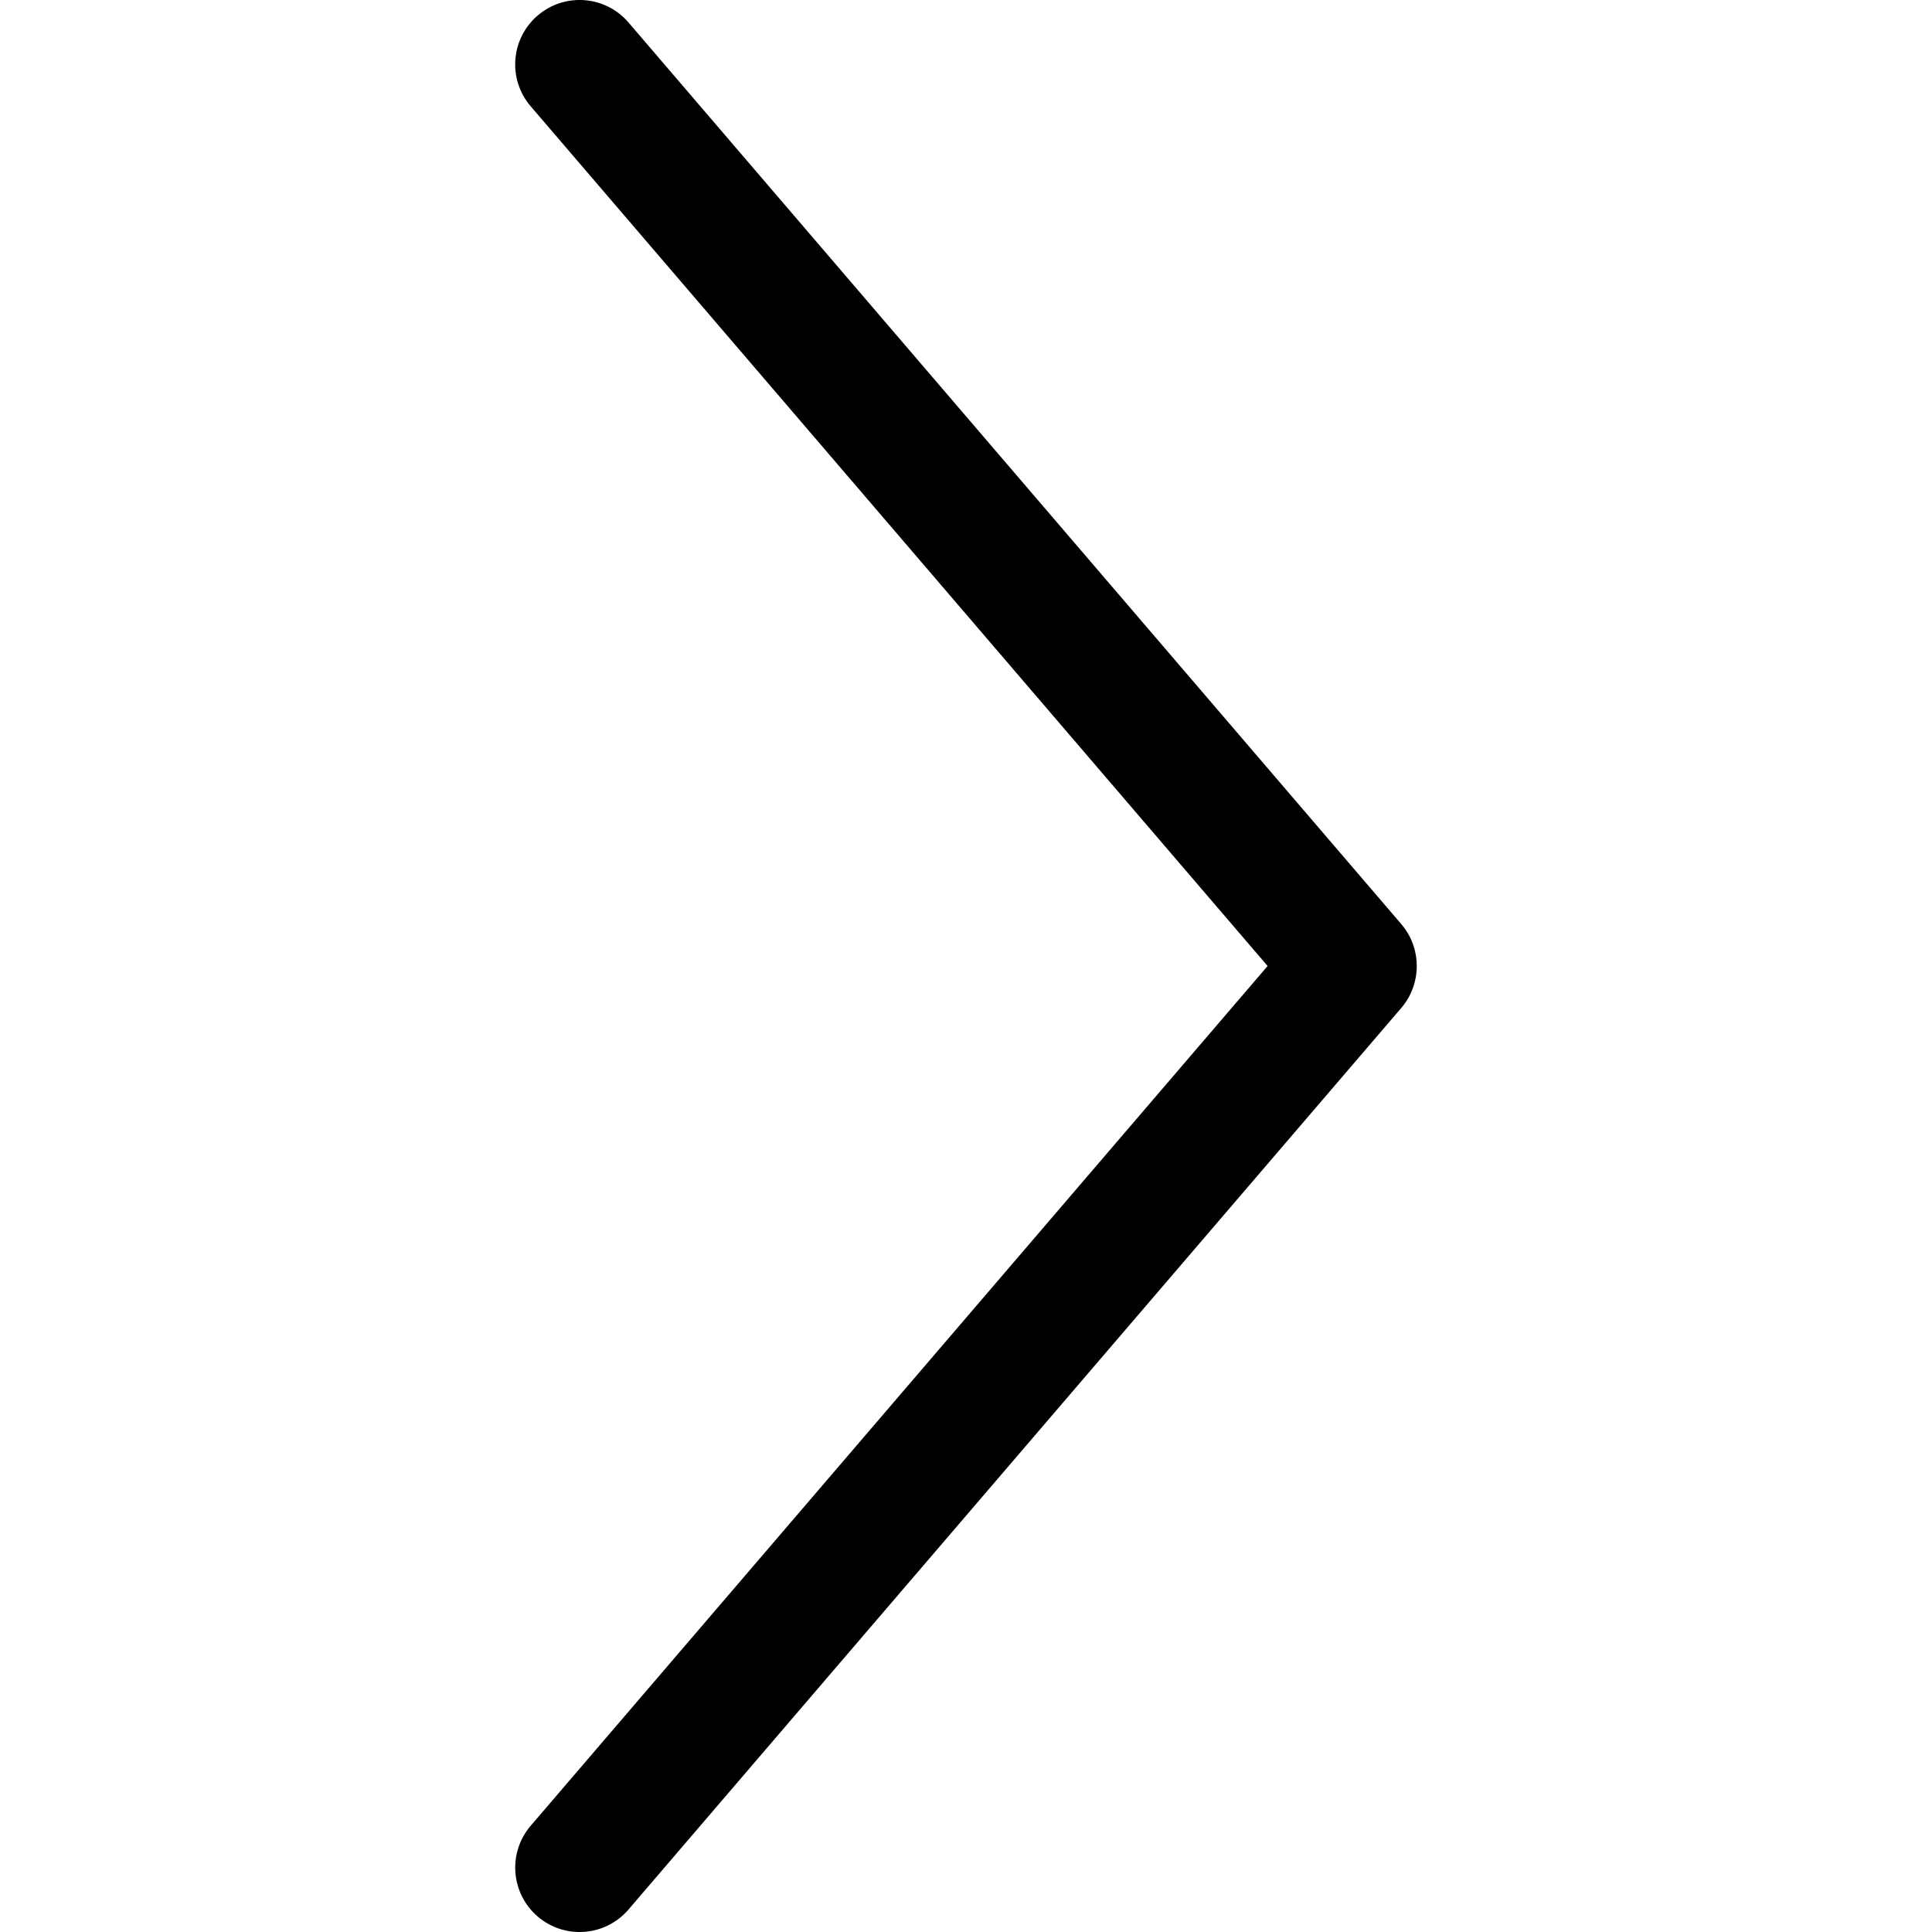 <?xml version="1.0" encoding="utf-8"?>
<!-- Generator: Adobe Illustrator 24.1.1, SVG Export Plug-In . SVG Version: 6.00 Build 0)  -->
<svg version="1.1" id="Layer_1" xmlns="http://www.w3.org/2000/svg" xmlns:xlink="http://www.w3.org/1999/xlink" x="0px" y="0px"
	 viewBox="0 0 512 512" style="enable-background:new 0 0 512 512;" xml:space="preserve">
<g>
	<path d="M166.56,506.04l204.8-238.93c5.46-6.38,5.46-15.84,0-22.21L166.56,5.96c-6.13-7.16-16.91-7.99-24.07-1.85
		c-7.16,6.13-7.98,16.91-1.85,24.06L335.93,256L140.65,483.83c-6.13,7.16-5.31,17.93,1.85,24.07
		C149.66,514.03,160.43,513.2,166.56,506.04L166.56,506.04z"/>
</g>
</svg>
